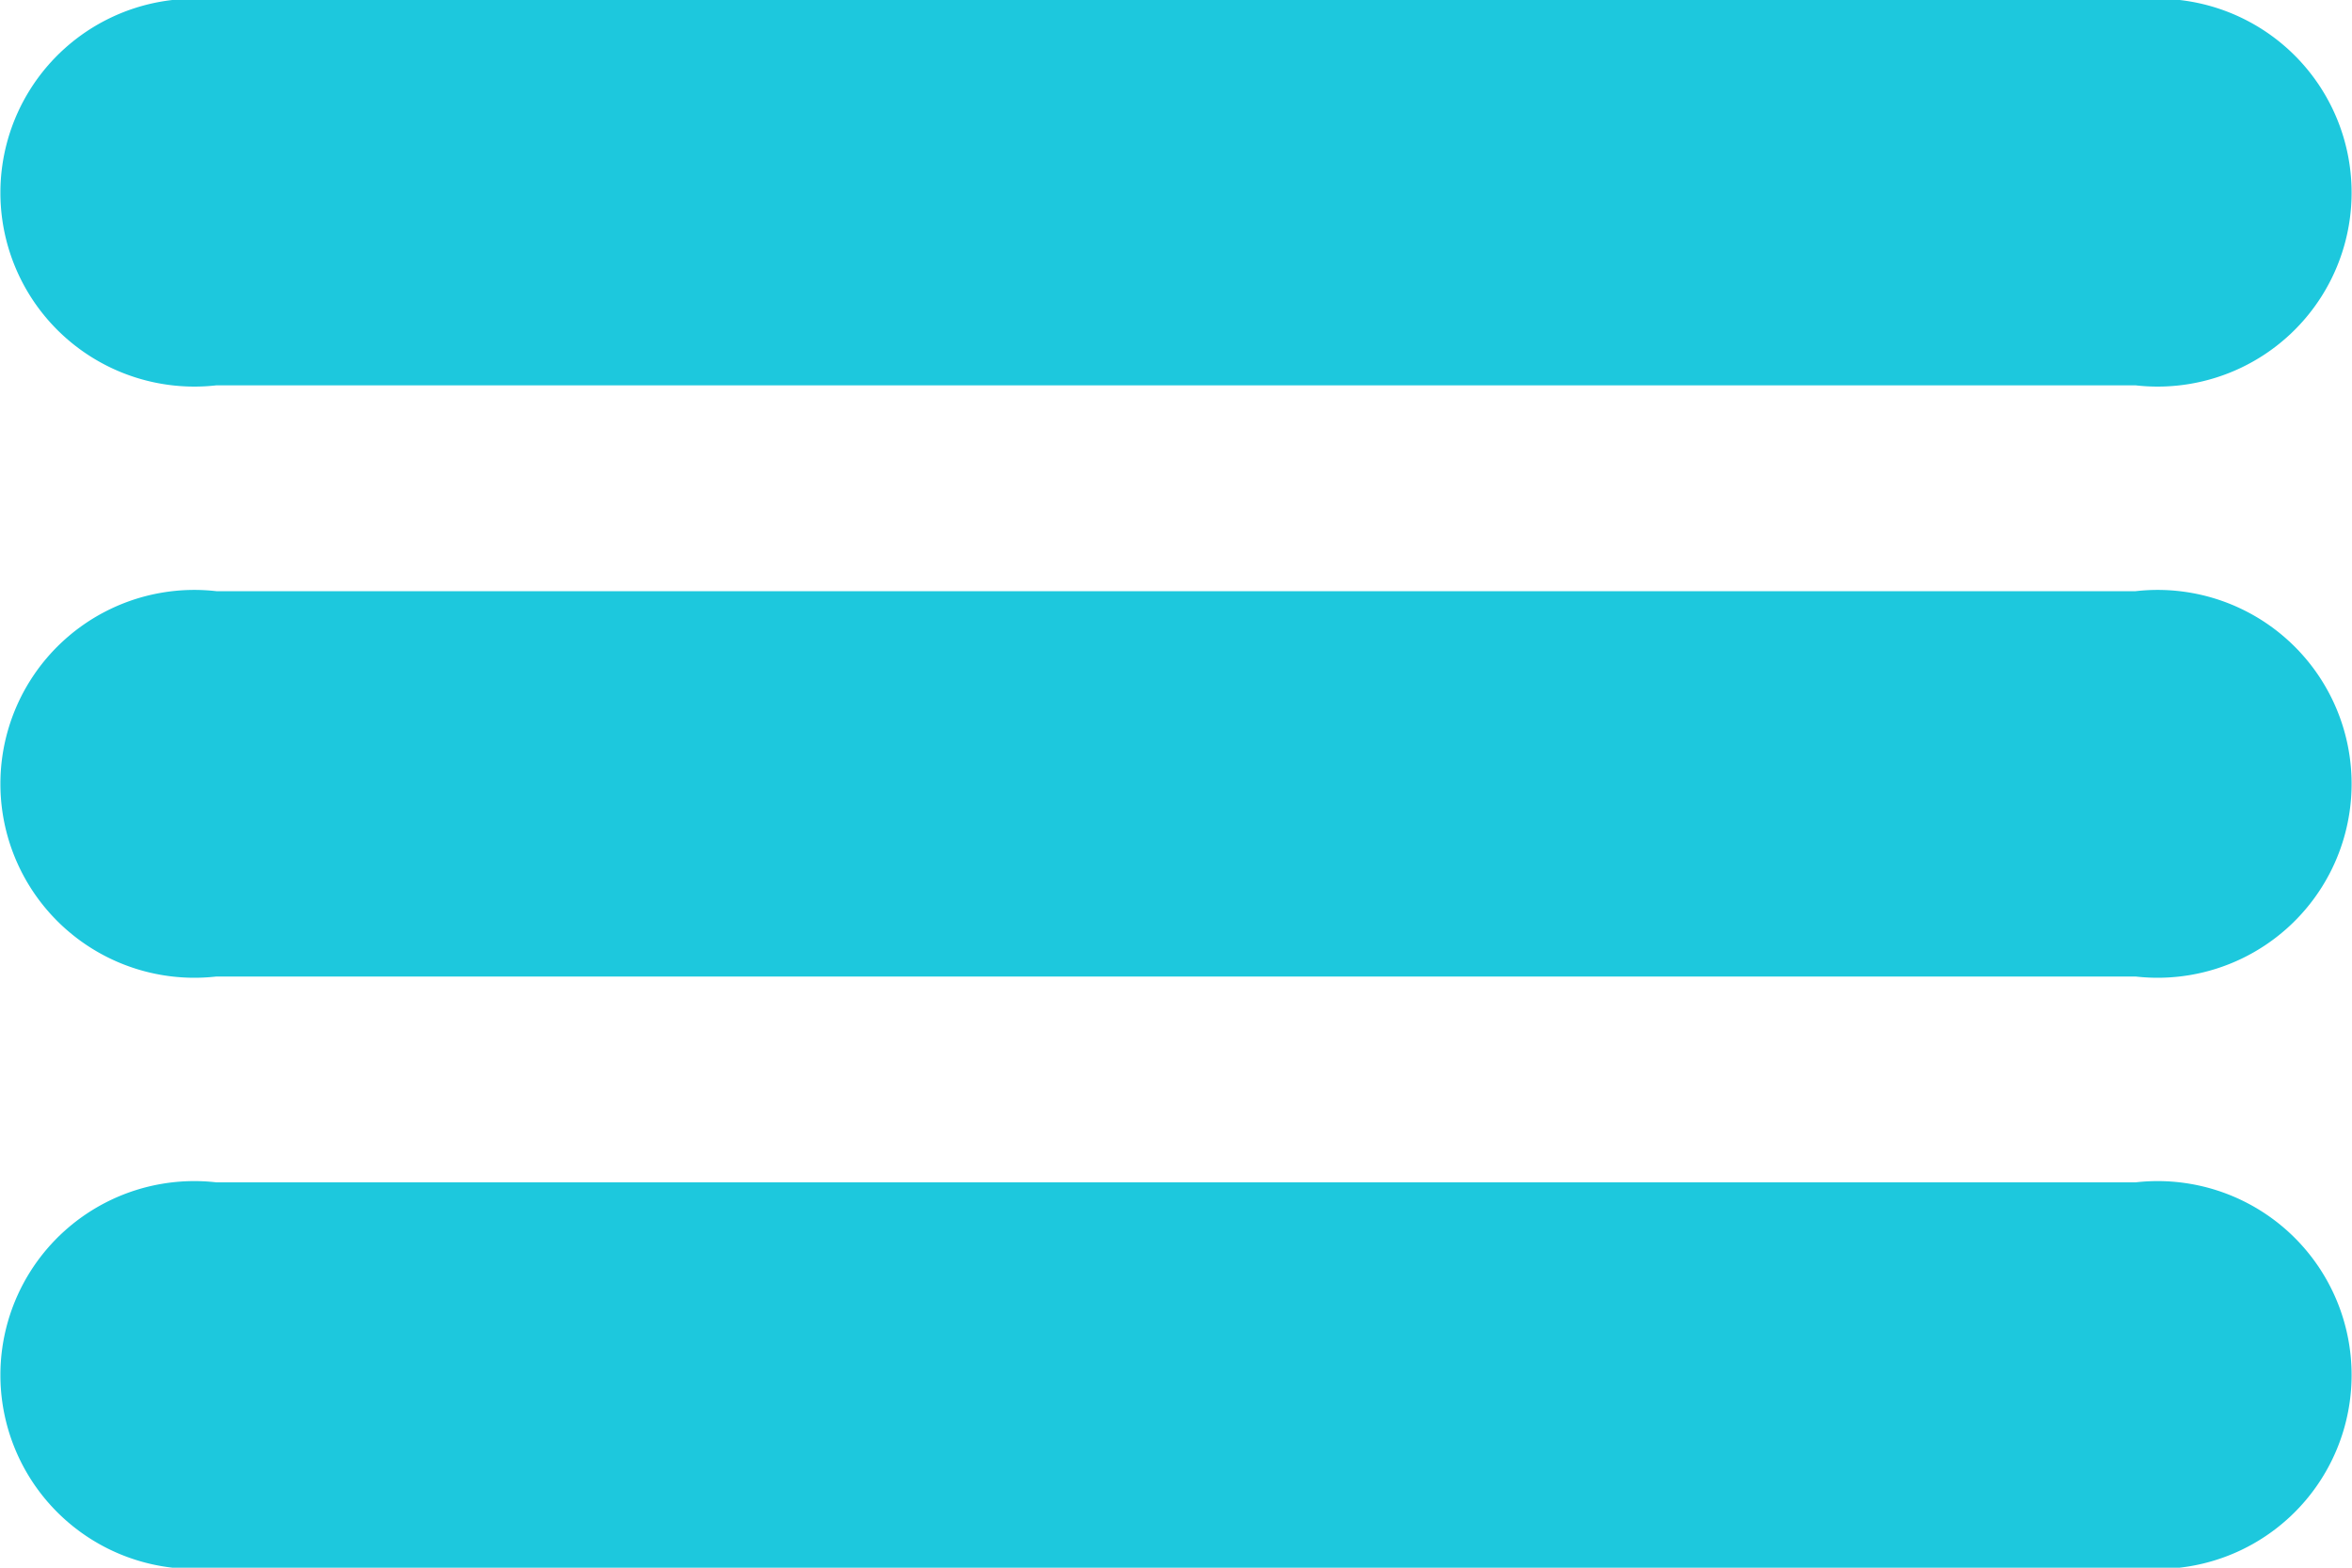 <svg xmlns="http://www.w3.org/2000/svg" width="15" height="10" viewBox="0 0 15 10">
<defs>
    <style>
      .cls-1 {
        fill: #1dc8dd;
        fill-rule: evenodd;
      }
    </style>
  </defs>
  <path id="icon" class="cls-1" d="M1183.62,541h-12.24a1.237,1.237,0,1,0,0,2.458h12.24A1.237,1.237,0,1,0,1183.62,541Zm0,3.771h-12.24a1.237,1.237,0,1,0,0,2.458h12.24a1.237,1.237,0,1,0,0-2.458h0Zm0,3.771h-12.24a1.237,1.237,0,1,0,0,2.458h12.24A1.237,1.237,0,1,0,1183.62,548.542Z" transform="translate(-1170 -541)"/>
</svg>
